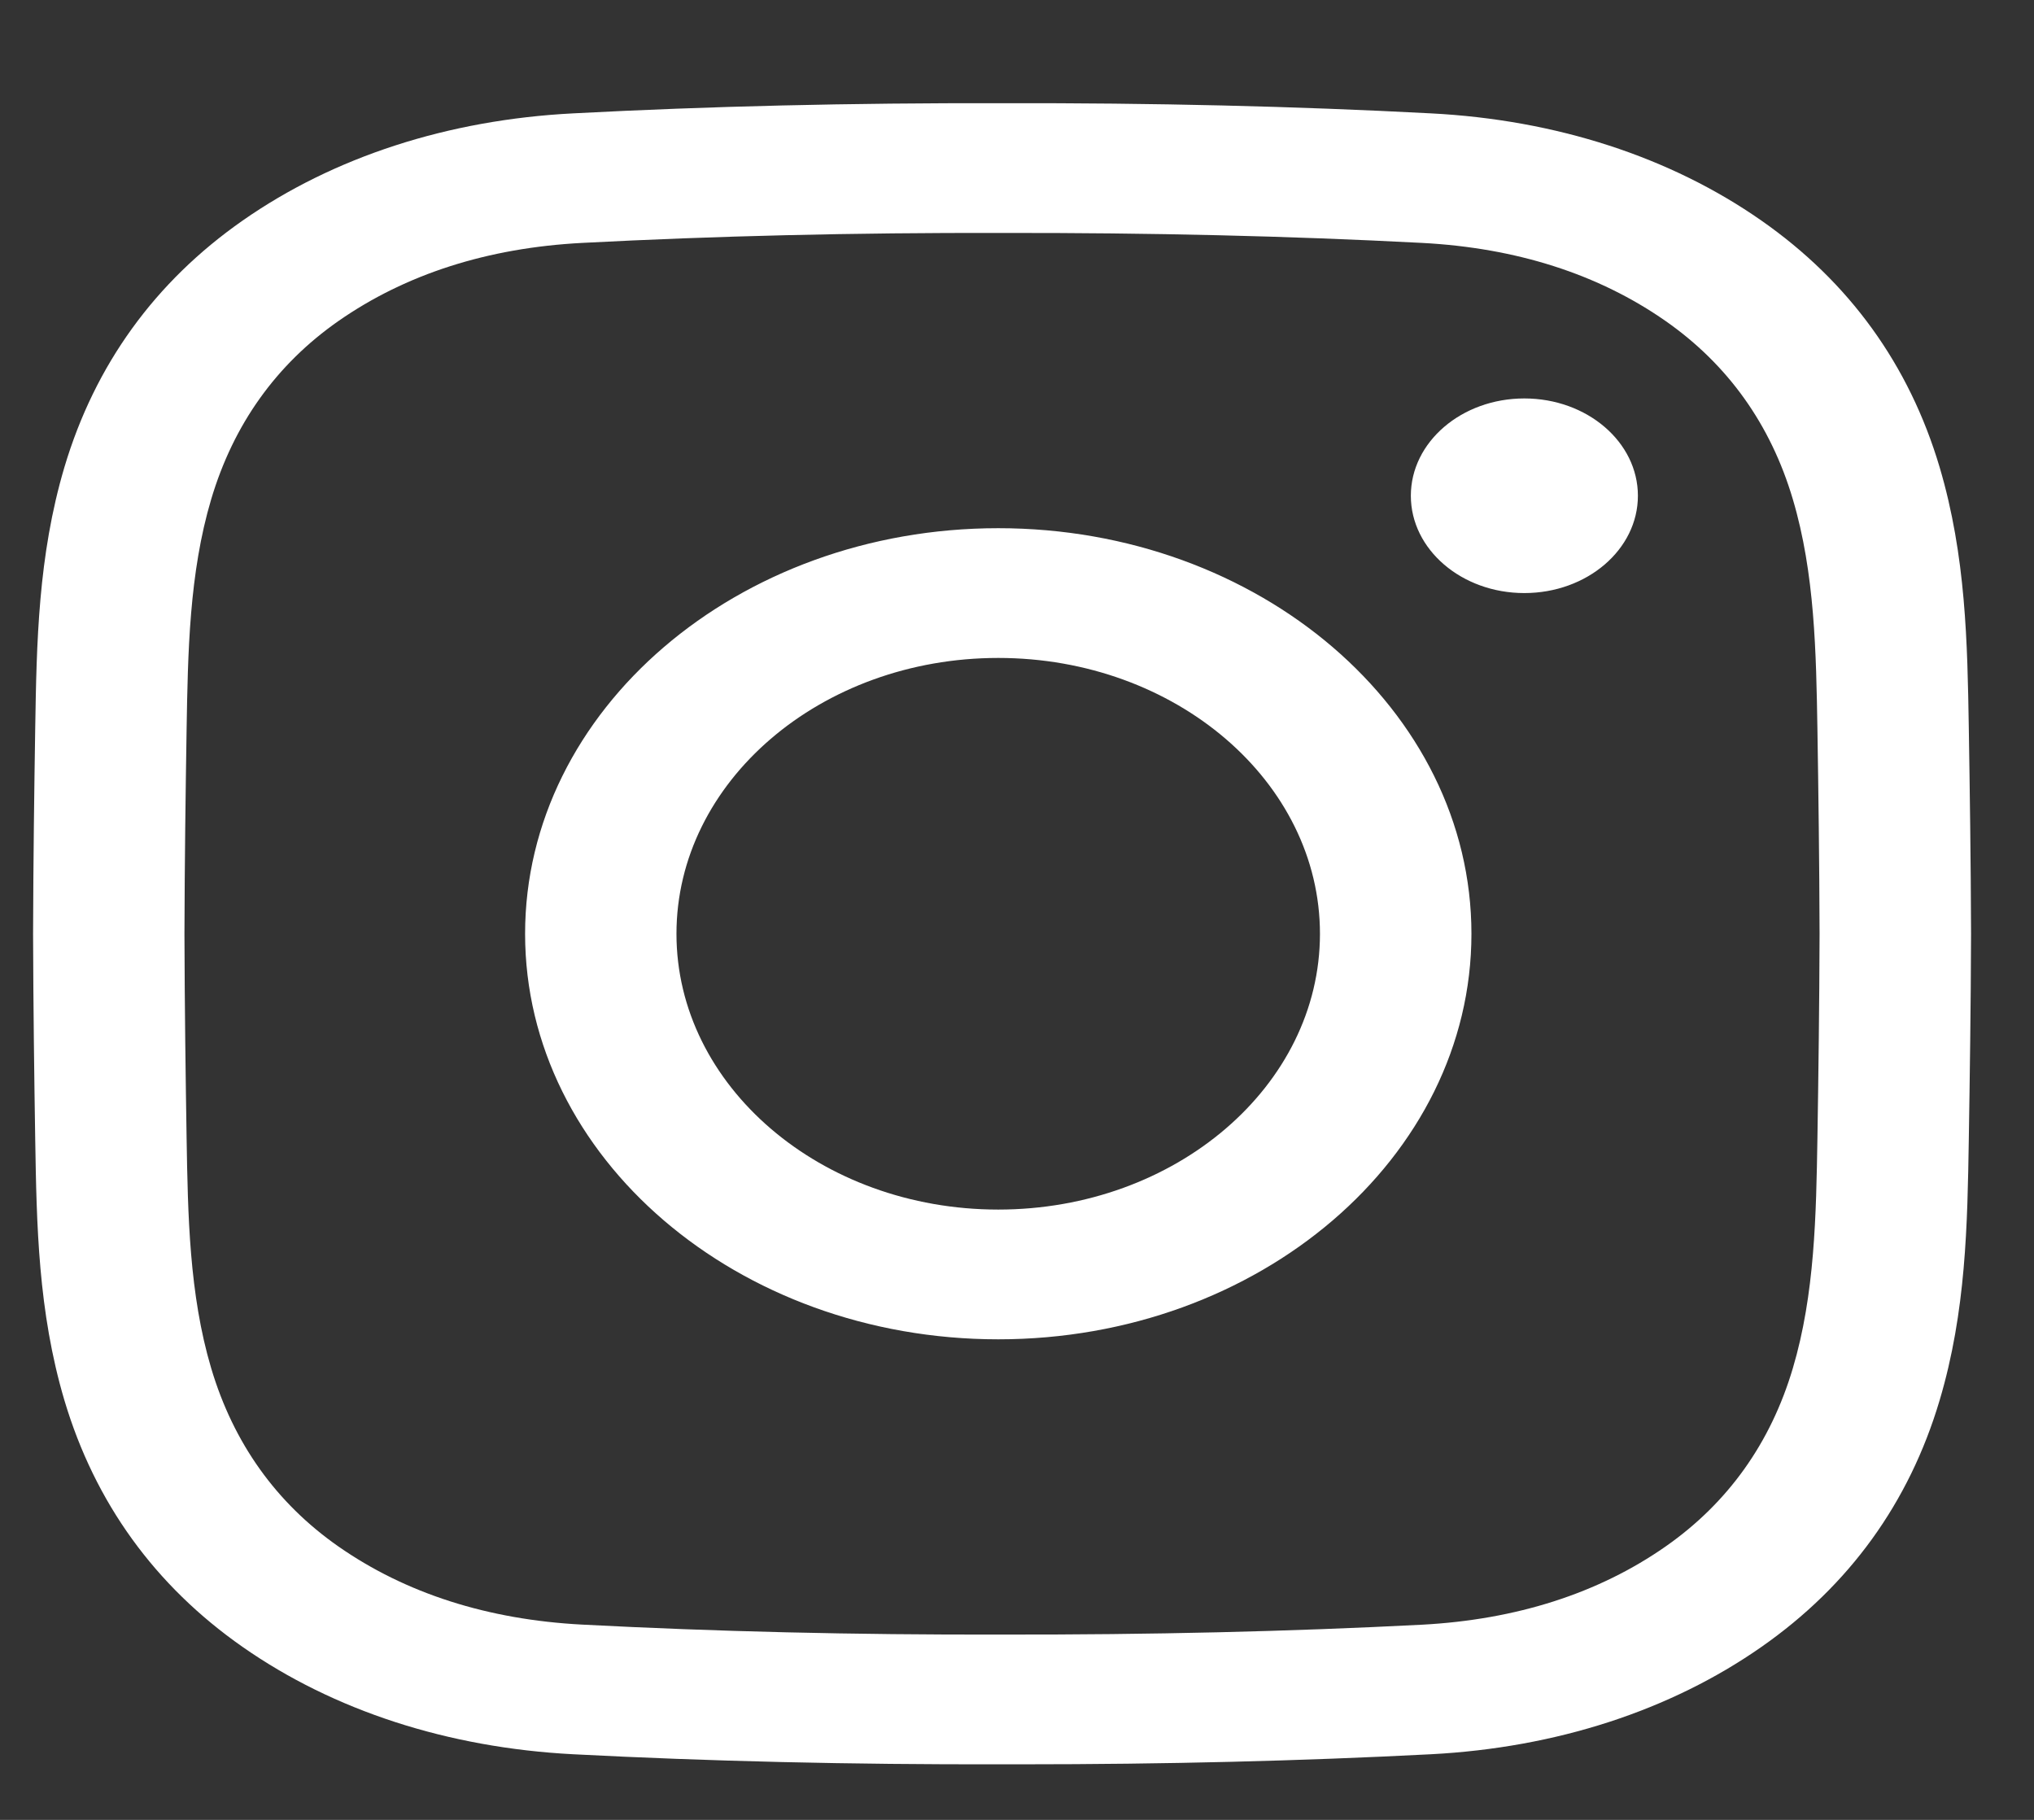 <svg width="19" height="17" viewBox="0 0 19 17" fill="none" xmlns="http://www.w3.org/2000/svg">
<rect x="0" y="0" width="19" height="17" fill="#333333" stroke="none"/>
<path d="M9.539 16.481C9.479 16.481 9.419 16.481 9.358 16.481C7.939 16.484 6.628 16.453 5.353 16.387C4.184 16.326 3.117 15.979 2.267 15.385C1.447 14.812 0.887 14.037 0.602 13.082C0.355 12.25 0.342 11.434 0.329 10.644C0.32 10.078 0.311 9.407 0.309 8.724C0.311 8.038 0.32 7.367 0.329 6.801C0.342 6.011 0.355 5.195 0.602 4.363C0.887 3.408 1.447 2.633 2.267 2.06C3.117 1.466 4.184 1.119 5.353 1.059C6.628 0.992 7.94 0.961 9.362 0.964C10.781 0.961 12.092 0.992 13.367 1.059C14.536 1.119 15.603 1.466 16.453 2.06C17.274 2.633 17.834 3.408 18.118 4.363C18.365 5.195 18.378 6.011 18.391 6.801C18.4 7.367 18.41 8.038 18.412 8.721V8.724C18.41 9.407 18.4 10.078 18.391 10.644C18.378 11.434 18.366 12.25 18.118 13.082C17.834 14.037 17.274 14.812 16.453 15.385C15.603 15.979 14.536 16.326 13.367 16.387C12.146 16.45 10.892 16.481 9.539 16.481ZM9.358 15.269C10.754 15.271 12.036 15.241 13.281 15.177C14.165 15.13 14.932 14.884 15.559 14.446C16.14 14.04 16.54 13.48 16.747 12.782C16.953 12.09 16.965 11.347 16.977 10.628C16.986 10.065 16.995 9.399 16.997 8.723C16.995 8.046 16.986 7.38 16.977 6.817C16.965 6.099 16.953 5.355 16.747 4.663C16.54 3.965 16.14 3.405 15.559 2.999C14.932 2.561 14.165 2.315 13.281 2.269C12.036 2.204 10.754 2.174 9.362 2.176C7.966 2.173 6.684 2.204 5.439 2.269C4.555 2.315 3.789 2.561 3.161 2.999C2.58 3.405 2.181 3.965 1.973 4.663C1.767 5.355 1.755 6.098 1.743 6.817C1.734 7.38 1.725 8.047 1.723 8.724C1.725 9.398 1.734 10.065 1.743 10.628C1.755 11.347 1.767 12.09 1.973 12.782C2.181 13.48 2.58 14.04 3.161 14.446C3.789 14.884 4.555 15.13 5.439 15.176C6.684 15.241 7.966 15.272 9.358 15.269ZM9.325 12.511C6.888 12.511 4.905 10.812 4.905 8.723C4.905 6.634 6.888 4.934 9.325 4.934C11.762 4.934 13.745 6.634 13.745 8.723C13.745 10.812 11.762 12.511 9.325 12.511ZM9.325 6.146C7.667 6.146 6.319 7.302 6.319 8.723C6.319 10.143 7.667 11.299 9.325 11.299C10.982 11.299 12.33 10.143 12.33 8.723C12.33 7.302 10.982 6.146 9.325 6.146ZM14.239 3.722C13.654 3.722 13.179 4.129 13.179 4.631C13.179 5.133 13.654 5.54 14.239 5.54C14.825 5.54 15.3 5.133 15.3 4.631C15.3 4.129 14.825 3.722 14.239 3.722Z" fill="white"/>
</svg>
